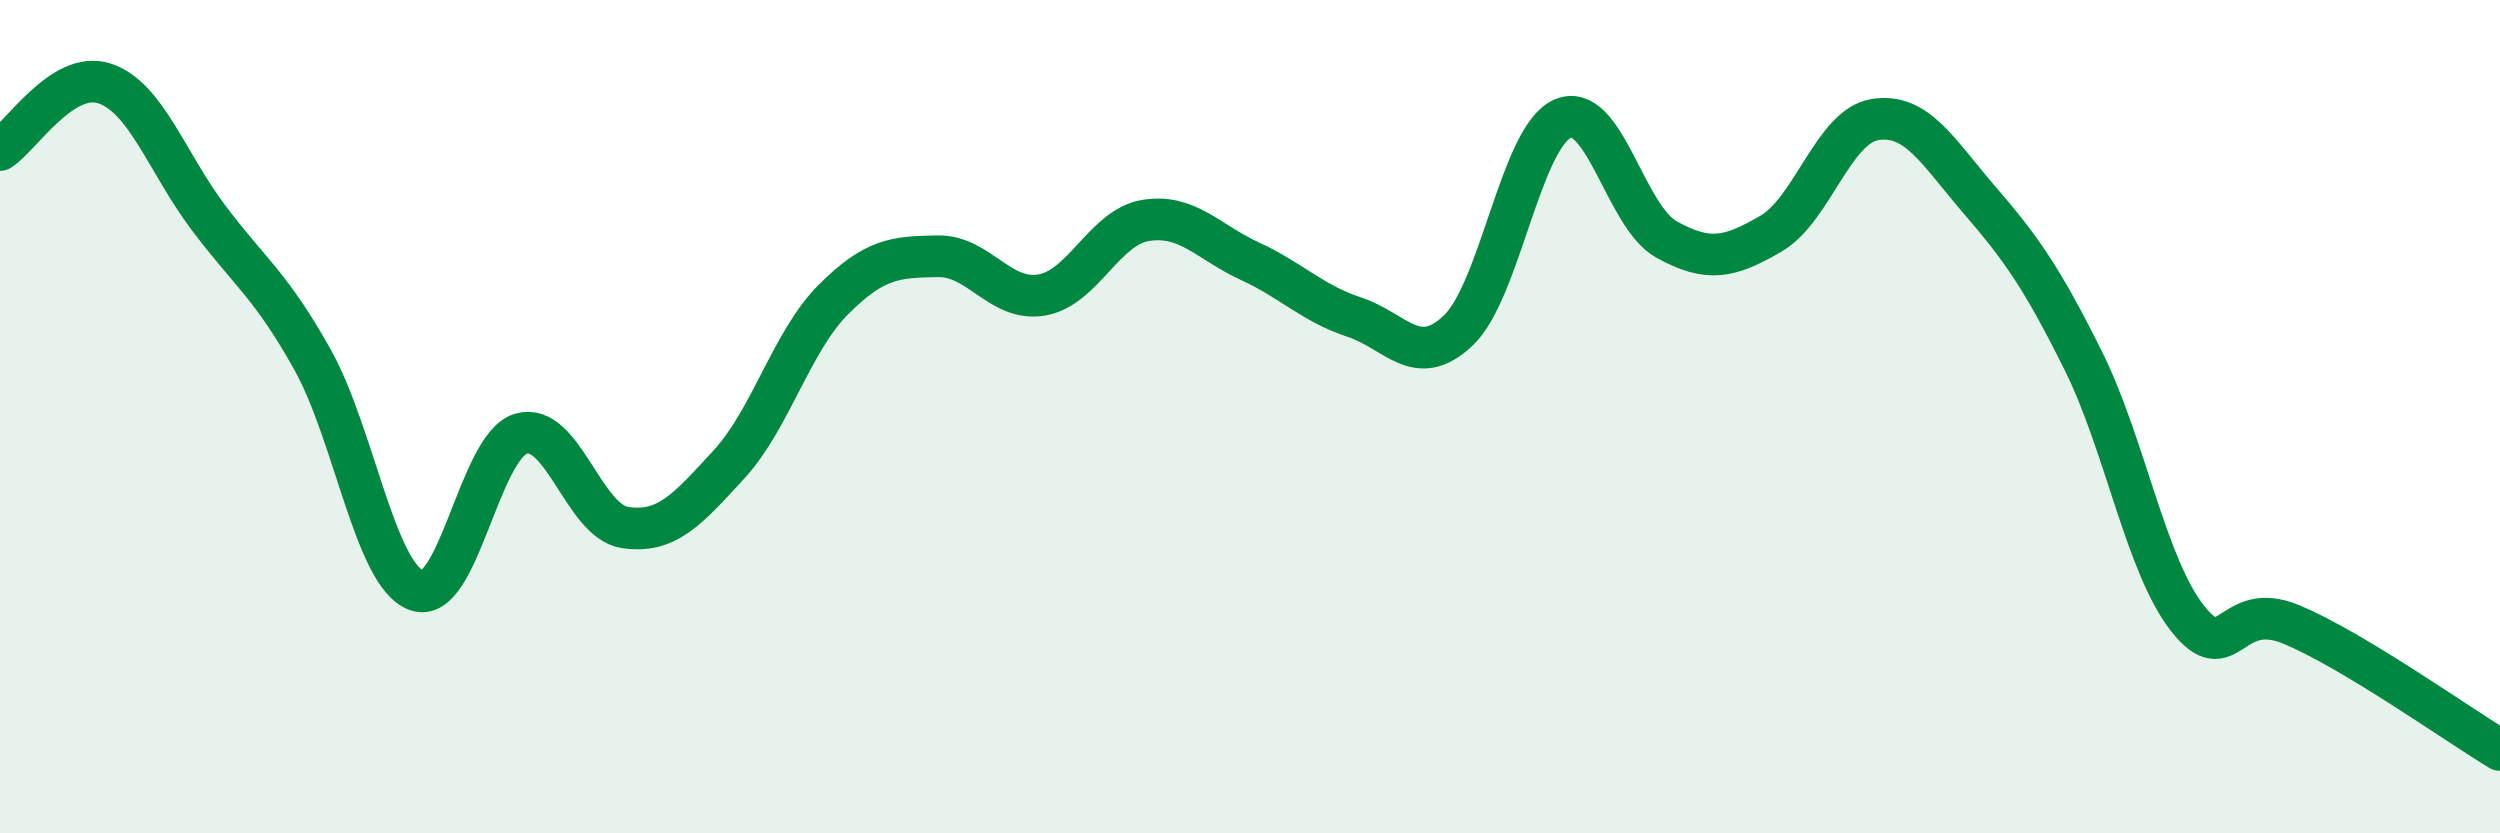 
    <svg width="60" height="20" viewBox="0 0 60 20" xmlns="http://www.w3.org/2000/svg">
      <path
        d="M 0,3.6 C 0.5,3.28 1.5,1.68 2.5,2 C 3.5,2.32 4,3.89 5,5.22 C 6,6.55 6.5,6.84 7.5,8.63 C 8.5,10.42 9,13.81 10,14.17 C 11,14.53 11.5,10.71 12.5,10.41 C 13.5,10.11 14,12.51 15,12.66 C 16,12.81 16.5,12.23 17.5,11.14 C 18.5,10.05 19,8.19 20,7.19 C 21,6.19 21.5,6.17 22.5,6.15 C 23.5,6.13 24,7.25 25,7.08 C 26,6.91 26.5,5.45 27.5,5.29 C 28.5,5.13 29,5.81 30,6.27 C 31,6.73 31.5,7.28 32.5,7.61 C 33.5,7.94 34,8.88 35,7.93 C 36,6.98 36.5,3.29 37.5,2.85 C 38.5,2.41 39,5.2 40,5.75 C 41,6.3 41.5,6.19 42.5,5.61 C 43.5,5.03 44,3.03 45,2.87 C 46,2.71 46.5,3.63 47.5,4.79 C 48.5,5.95 49,6.65 50,8.66 C 51,10.67 51.5,13.57 52.5,14.84 C 53.5,16.11 53.5,14.36 55,14.99 C 56.5,15.62 59,17.4 60,18L60 20L0 20Z"
        fill="#008740"
        opacity="0.1"
        stroke-linecap="round"
        stroke-linejoin="round"
      />
      <path
        d="M 0,3.6 C 0.5,3.28 1.5,1.68 2.5,2 C 3.5,2.32 4,3.89 5,5.22 C 6,6.55 6.5,6.84 7.5,8.63 C 8.5,10.42 9,13.81 10,14.17 C 11,14.53 11.5,10.71 12.5,10.41 C 13.5,10.11 14,12.51 15,12.66 C 16,12.81 16.5,12.23 17.5,11.14 C 18.5,10.05 19,8.19 20,7.19 C 21,6.19 21.5,6.17 22.5,6.15 C 23.5,6.13 24,7.25 25,7.08 C 26,6.91 26.5,5.45 27.5,5.29 C 28.5,5.13 29,5.81 30,6.27 C 31,6.73 31.5,7.28 32.5,7.61 C 33.5,7.94 34,8.88 35,7.93 C 36,6.98 36.5,3.29 37.5,2.85 C 38.5,2.41 39,5.2 40,5.75 C 41,6.3 41.5,6.19 42.5,5.61 C 43.5,5.03 44,3.03 45,2.87 C 46,2.71 46.5,3.63 47.5,4.79 C 48.5,5.95 49,6.65 50,8.66 C 51,10.67 51.5,13.57 52.5,14.84 C 53.5,16.11 53.5,14.36 55,14.99 C 56.5,15.62 59,17.4 60,18"
        stroke="#008740"
        stroke-width="1"
        fill="none"
        stroke-linecap="round"
        stroke-linejoin="round"
      />
    </svg>
  